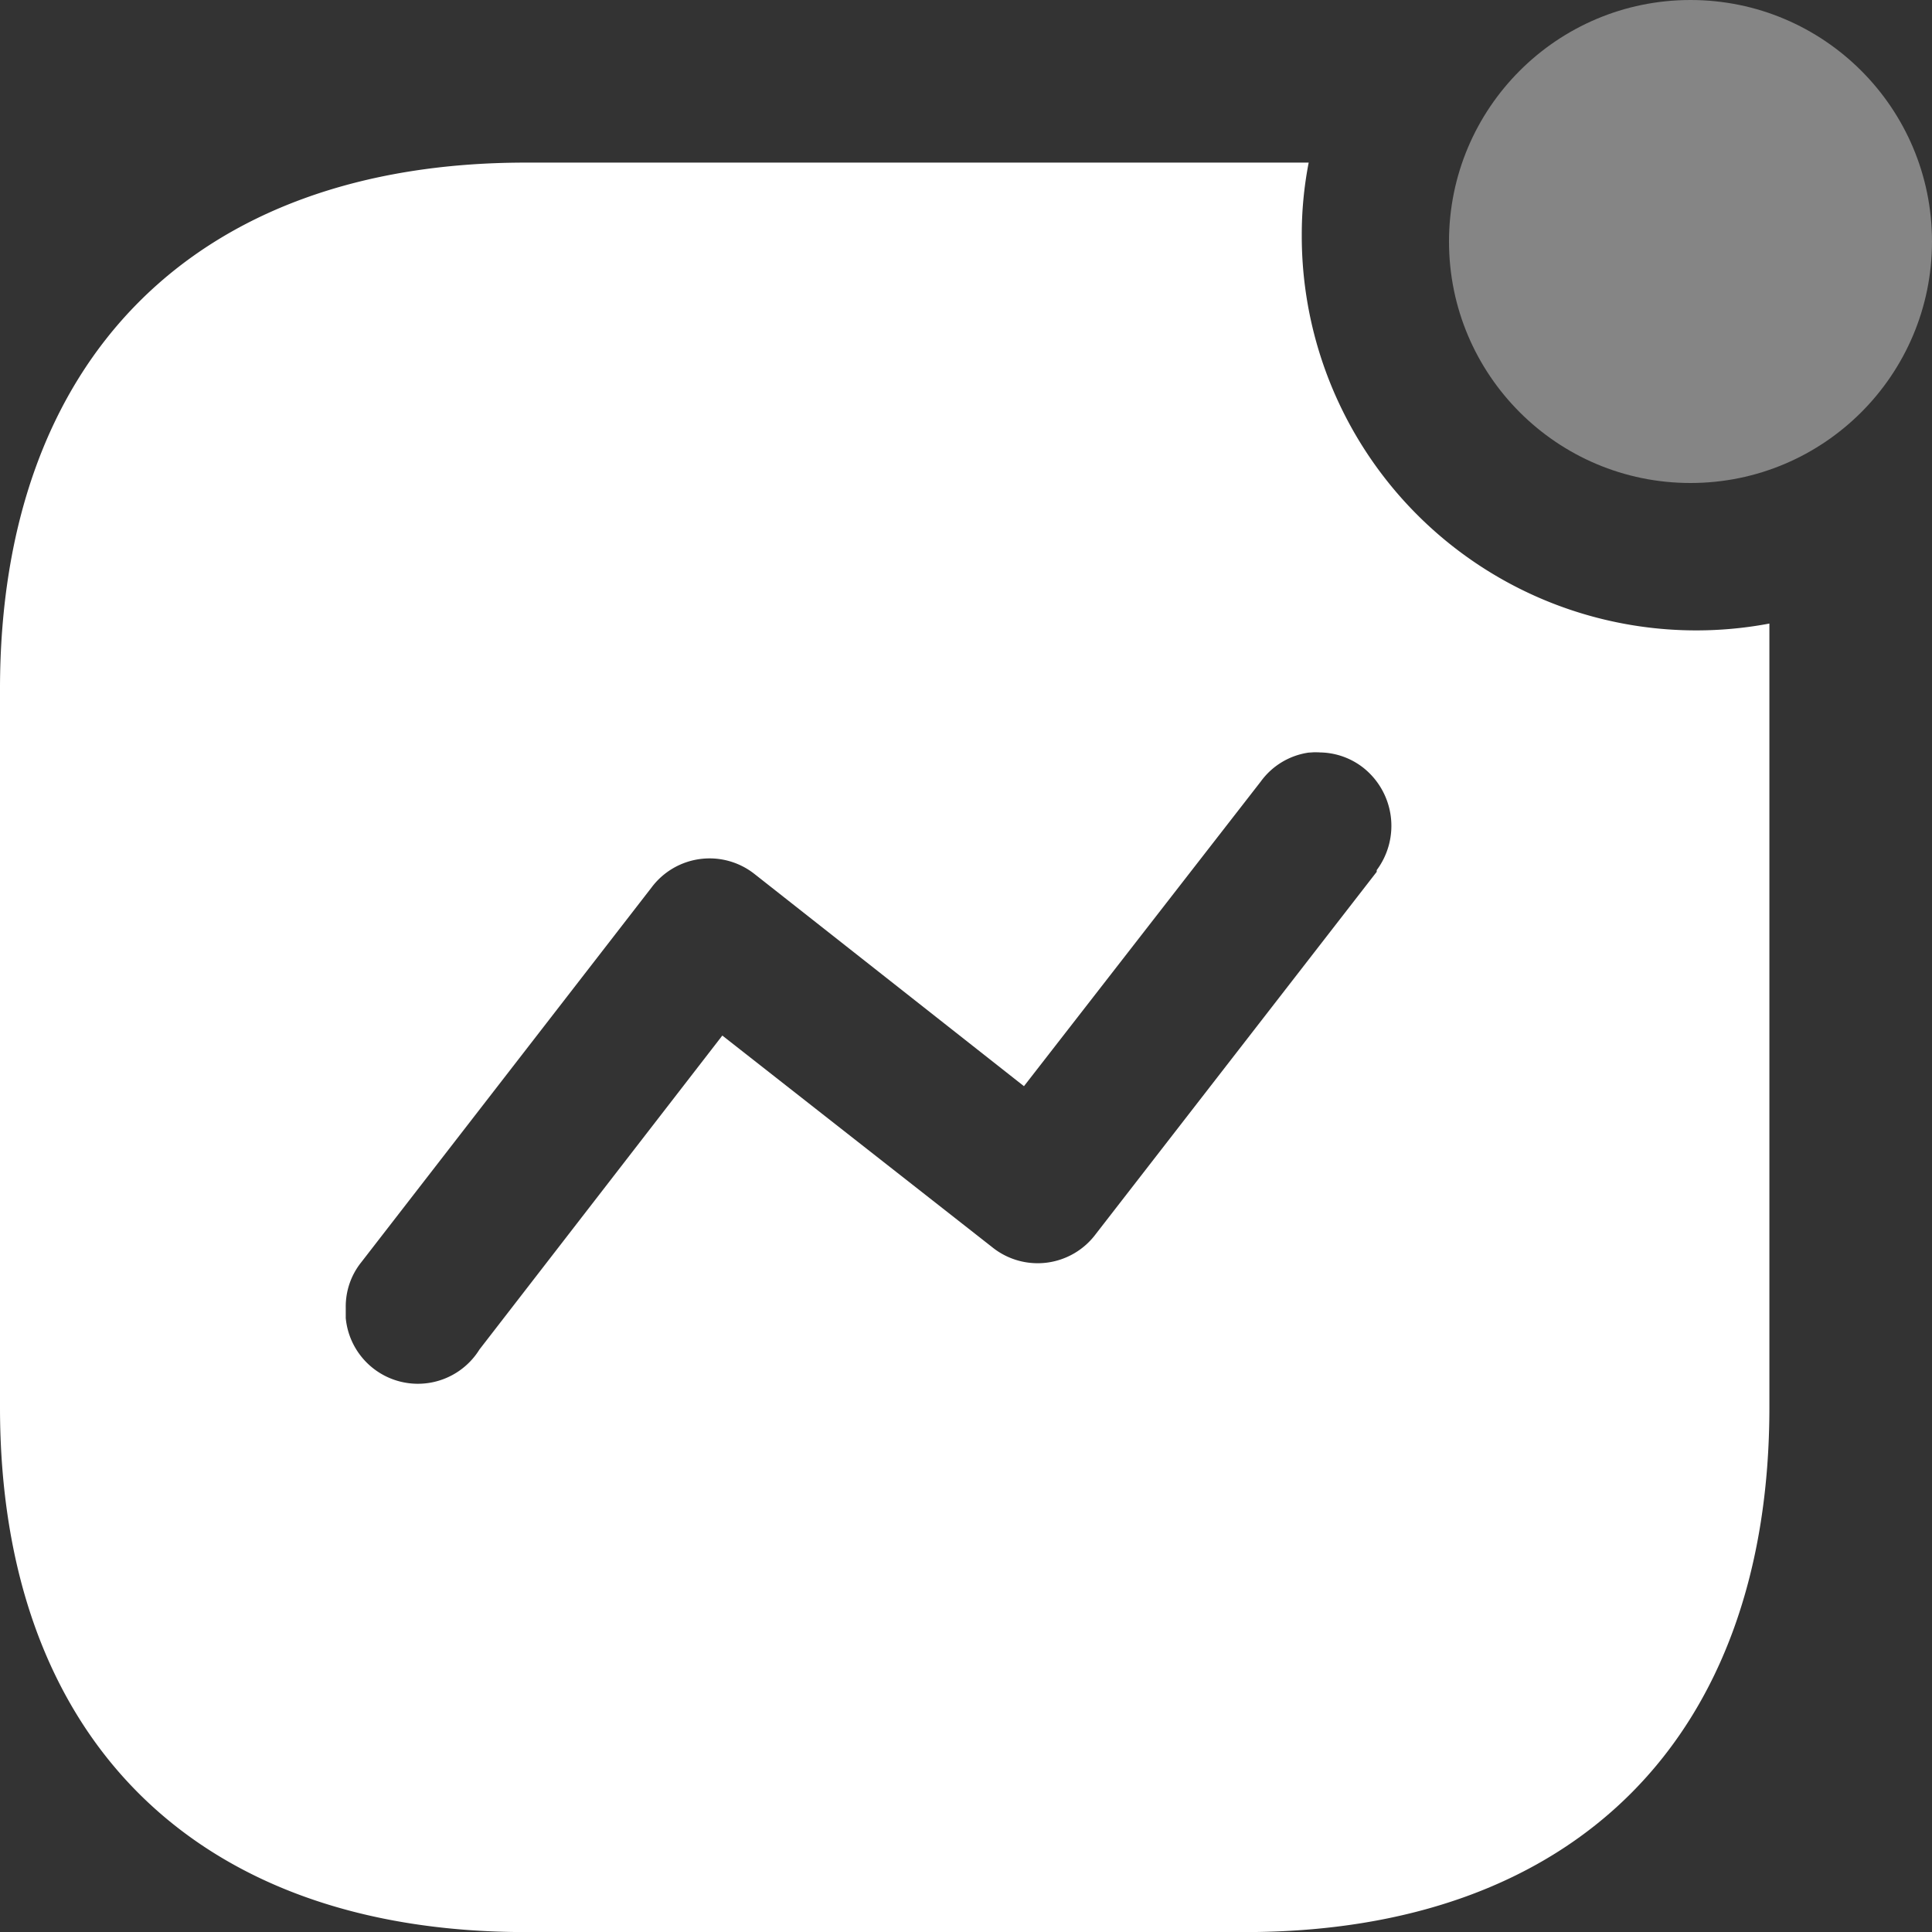 <svg id="Iconly_Bulk_Activity" data-name="Iconly/Bulk/Activity" xmlns="http://www.w3.org/2000/svg" width="24" height="24" viewBox="0 0 24 24">
  <rect x="0" y="0" width="24" height="24" fill="#333333" stroke="none"/>
  <g id="Activity">
    <path id="Path_34168" d="M16.257,2a4.674,4.674,0,0,0-.086.9A4.9,4.9,0,0,0,21.98,7.726h0v9.736c0,4.1-2.416,6.519-6.518,6.519H6.529C2.416,23.98,0,21.557,0,17.461H0V8.541C0,4.445,2.416,2,6.529,2h9.728ZM16.4,9.32l-.143.009a.891.891,0,0,0-.595.359h0l-2.942,3.785-3.35-2.638a.9.9,0,0,0-1.278.172h0L4.488,15.66a.879.879,0,0,0-.193.558h0l0,.135a.9.9,0,0,0,1.661.391h0l3.017-3.9,3.35,2.627a.9.9,0,0,0,1.289-.161h0l3.49-4.5v-.021a.921.921,0,0,0-.172-1.276.892.892,0,0,0-.672-.177Z" transform="translate(0 0.02)" fill="#fff"/>
    <circle id="Ellipse_742" cx="3" cy="3" r="3" transform="translate(18)" fill="#fff" opacity="0.4"/>
  </g>
</svg>
